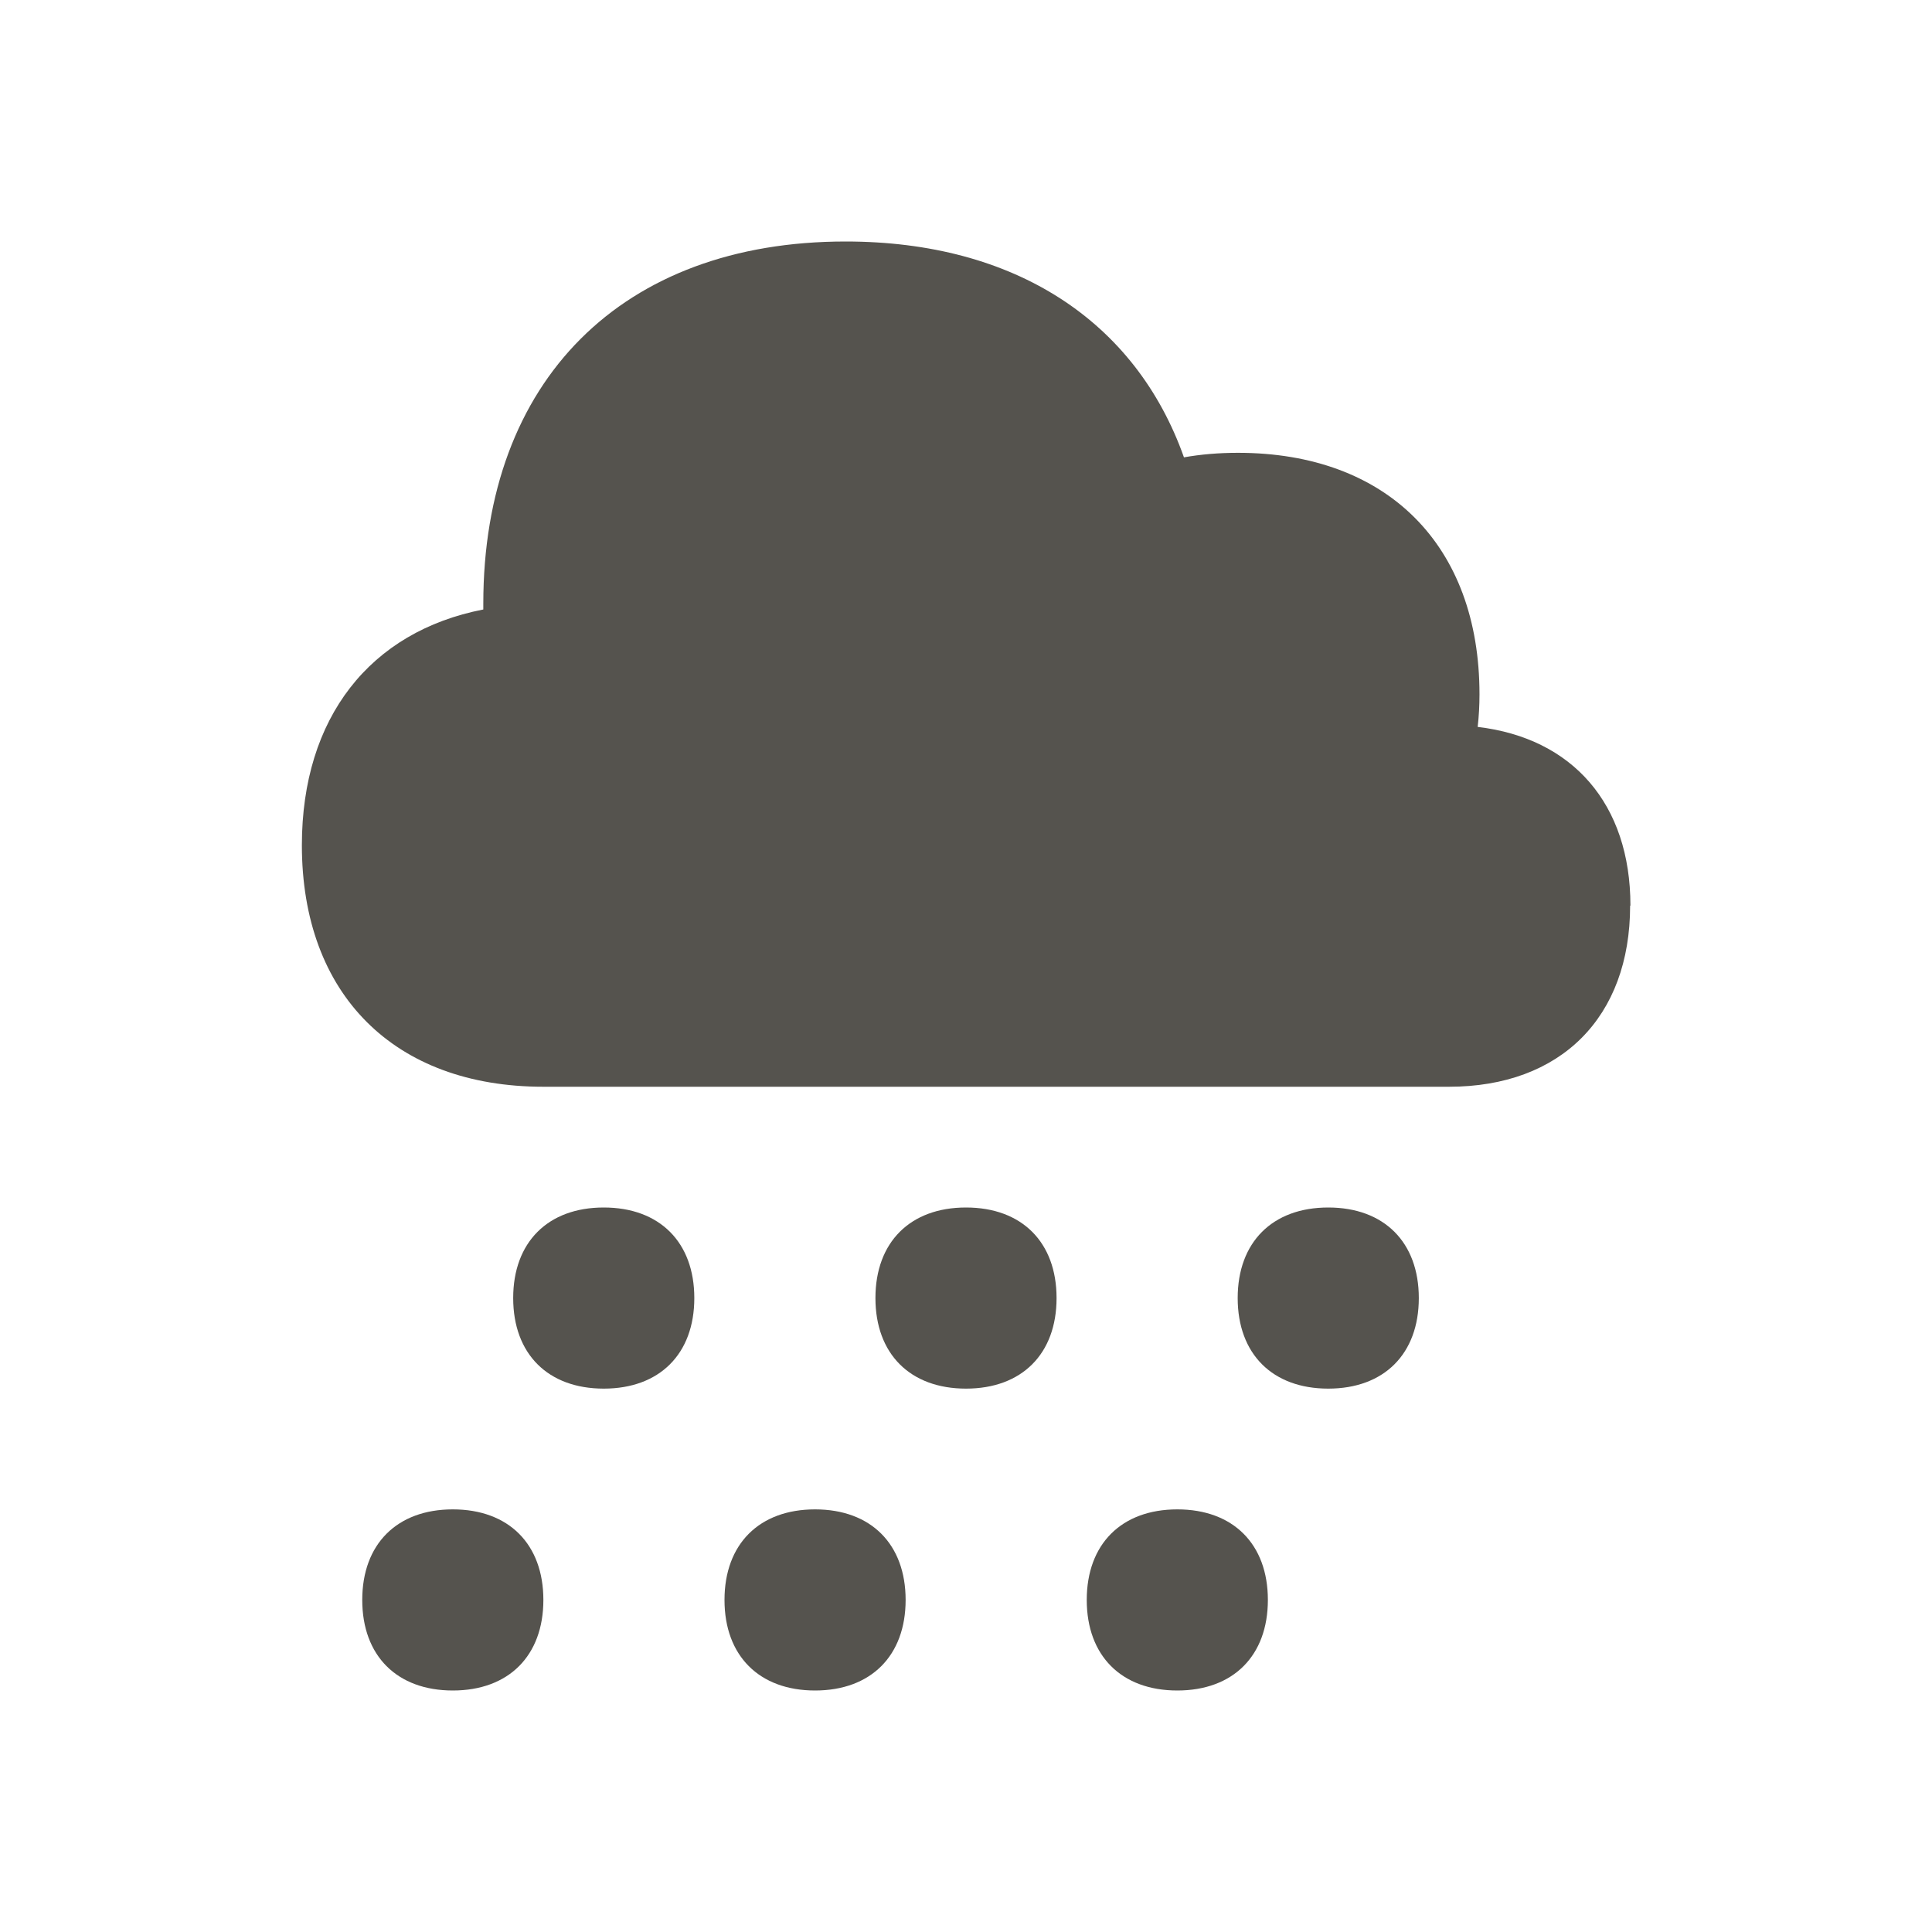 <svg xmlns="http://www.w3.org/2000/svg"  viewBox="0 0 64 64"><defs fill="#55534E" /><path  d="m54,30c0,3.7-2.3,6-6,6h-30c-4.94,0-8-3.06-8-8,0-4.23,2.26-7.08,6.01-7.81,0-.06,0-.13,0-.19,0-7.4,4.6-12,12-12,5.61,0,9.61,2.64,11.21,7.15.56-.1,1.16-.15,1.79-.15,4.94,0,8,3.06,8,8,0,.37-.02.73-.06,1.08,3.14.37,5.06,2.55,5.06,5.92Zm-34,10c-1.85,0-3,1.15-3,3s1.15,3,3,3,3-1.15,3-3-1.15-3-3-3Zm12,0c-1.85,0-3,1.15-3,3s1.15,3,3,3,3-1.15,3-3-1.15-3-3-3Zm12,0c-1.85,0-3,1.15-3,3s1.15,3,3,3,3-1.15,3-3-1.15-3-3-3Zm-29,10c-1.85,0-3,1.15-3,3s1.15,3,3,3,3-1.15,3-3-1.15-3-3-3Zm12,0c-1.85,0-3,1.15-3,3s1.15,3,3,3,3-1.15,3-3-1.15-3-3-3Zm12,0c-1.85,0-3,1.15-3,3s1.15,3,3,3,3-1.15,3-3-1.15-3-3-3Z" fill="#55534E" /></svg>